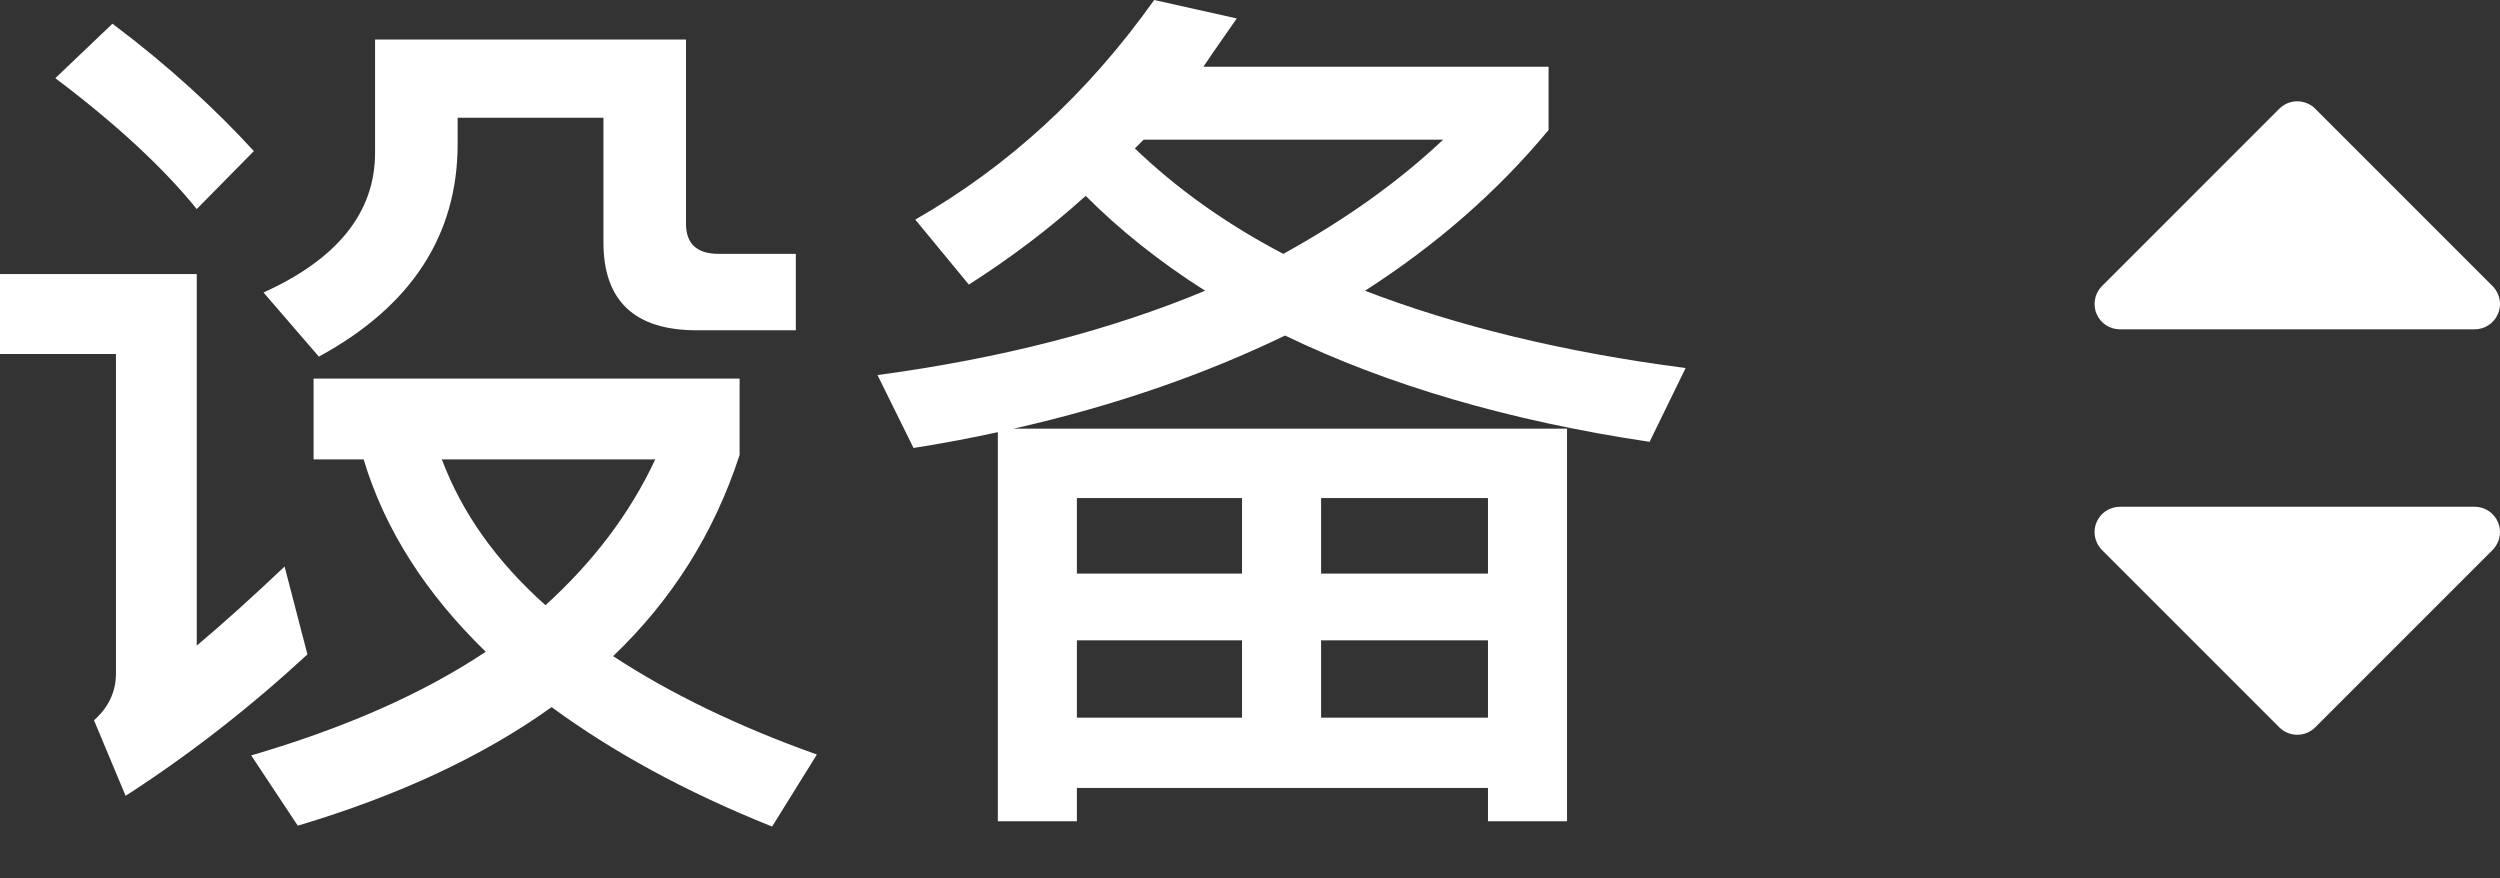 <?xml version="1.0" encoding="UTF-8"?>
<svg width="37px" height="13px" viewBox="0 0 37 13" version="1.1" xmlns="http://www.w3.org/2000/svg" xmlns:xlink="http://www.w3.org/1999/xlink">
    <rect x="0" y="0" width="37" height="13" fill="#333333" stroke="none"/>
    <!-- Generator: Sketch 43.2 (39069) - http://www.bohemiancoding.com/sketch -->
    <title>设备_normal</title>
    <desc>Created with Sketch.</desc>
    <defs></defs>
    <g id="Page-1" stroke="none" stroke-width="1" fill="none" fill-rule="evenodd">
        <g id="设备_normal" fill="#FFFFFF">
            <path d="M1.664,0.351 L0.819,1.157 C1.716,1.833 2.418,2.483 2.912,3.094 L3.757,2.236 C3.185,1.612 2.496,0.975 1.664,0.351 Z M0,4.056 L2.912,4.056 L2.912,9.555 C3.315,9.217 3.744,8.827 4.212,8.385 L4.55,9.685 C3.705,10.465 2.808,11.167 1.859,11.778 L1.391,10.66 C1.599,10.478 1.716,10.244 1.716,9.971 L1.716,5.239 L0,5.239 L0,4.056 Z M4.641,5.603 L10.946,5.603 L10.946,6.734 C10.569,7.891 9.945,8.879 9.074,9.711 C9.906,10.257 10.92,10.751 12.09,11.167 L11.427,12.233 C10.127,11.713 9.048,11.115 8.164,10.465 C7.15,11.193 5.889,11.778 4.407,12.22 L3.718,11.18 C5.096,10.777 6.253,10.27 7.189,9.646 C6.305,8.788 5.694,7.839 5.382,6.799 L4.641,6.799 L4.641,5.603 Z M6.539,6.799 C6.838,7.592 7.345,8.307 8.073,8.957 C8.775,8.32 9.321,7.605 9.698,6.799 L6.539,6.799 Z M5.551,0.585 L10.153,0.585 L10.153,3.315 C10.153,3.601 10.309,3.757 10.634,3.757 L11.778,3.757 L11.778,4.888 L10.309,4.888 C9.386,4.888 8.931,4.446 8.931,3.588 L8.931,1.742 L6.773,1.742 L6.773,2.132 C6.773,3.484 6.084,4.537 4.719,5.278 L3.9,4.329 C4.992,3.835 5.551,3.146 5.551,2.262 L5.551,0.585 Z M23.192,6.344 L23.192,12.155 L22.022,12.155 L22.022,11.661 L15.938,11.661 L15.938,12.155 L14.768,12.155 L14.768,6.396 C14.352,6.487 13.936,6.565 13.52,6.63 L12.987,5.551 C14.82,5.304 16.432,4.888 17.836,4.303 C17.16,3.874 16.575,3.406 16.068,2.899 C15.522,3.393 14.95,3.822 14.339,4.212 L13.546,3.25 C14.911,2.47 16.094,1.391 17.082,0 L18.304,0.273 C18.135,0.52 17.966,0.754 17.81,0.988 L22.919,0.988 L22.919,1.924 C22.165,2.834 21.255,3.627 20.202,4.303 C21.554,4.823 23.14,5.213 24.947,5.447 L24.414,6.539 C22.321,6.227 20.527,5.694 19.019,4.966 C17.836,5.538 16.497,6.006 15.002,6.344 L23.192,6.344 Z M16.796,2.197 C17.42,2.795 18.148,3.315 18.993,3.757 C19.89,3.263 20.683,2.704 21.359,2.067 L16.926,2.067 L16.796,2.197 Z M15.938,10.621 L18.382,10.621 L18.382,9.477 L15.938,9.477 L15.938,10.621 Z M19.552,10.621 L22.022,10.621 L22.022,9.477 L19.552,9.477 L19.552,10.621 Z M15.938,8.489 L18.382,8.489 L18.382,7.371 L15.938,7.371 L15.938,8.489 Z M19.552,7.371 L19.552,8.489 L22.022,8.489 L22.022,7.371 L19.552,7.371 Z" id="设备"></path>
            <path d="M32.953,6.297 C32.881,6.226 32.785,6.187 32.687,6.187 C32.639,6.187 32.59,6.197 32.544,6.216 C32.404,6.274 32.313,6.411 32.313,6.562 L32.313,11.812 C32.313,11.964 32.404,12.101 32.544,12.159 C32.59,12.178 32.639,12.187 32.687,12.187 C32.785,12.187 32.881,12.149 32.953,12.078 L35.578,9.453 C35.724,9.306 35.724,9.069 35.578,8.922 L32.953,6.297 Z" id="next" fill-rule="nonzero" transform="translate(34, 9.187) rotate(90) translate(-34, -9.187) "></path>
            <path d="M32.953,0.297 C32.881,0.226 32.785,0.187 32.687,0.187 C32.639,0.187 32.59,0.197 32.544,0.216 C32.404,0.274 32.313,0.411 32.313,0.562 L32.313,5.812 C32.313,5.964 32.404,6.101 32.544,6.159 C32.59,6.178 32.639,6.187 32.687,6.187 C32.785,6.187 32.881,6.149 32.953,6.078 L35.578,3.453 C35.724,3.306 35.724,3.069 35.578,2.922 L32.953,0.297 Z" id="next" fill-rule="nonzero" transform="translate(34, 3.187) scale(1, -1) rotate(90) translate(-34, -3.187) "></path>
        </g>
    </g>
</svg>